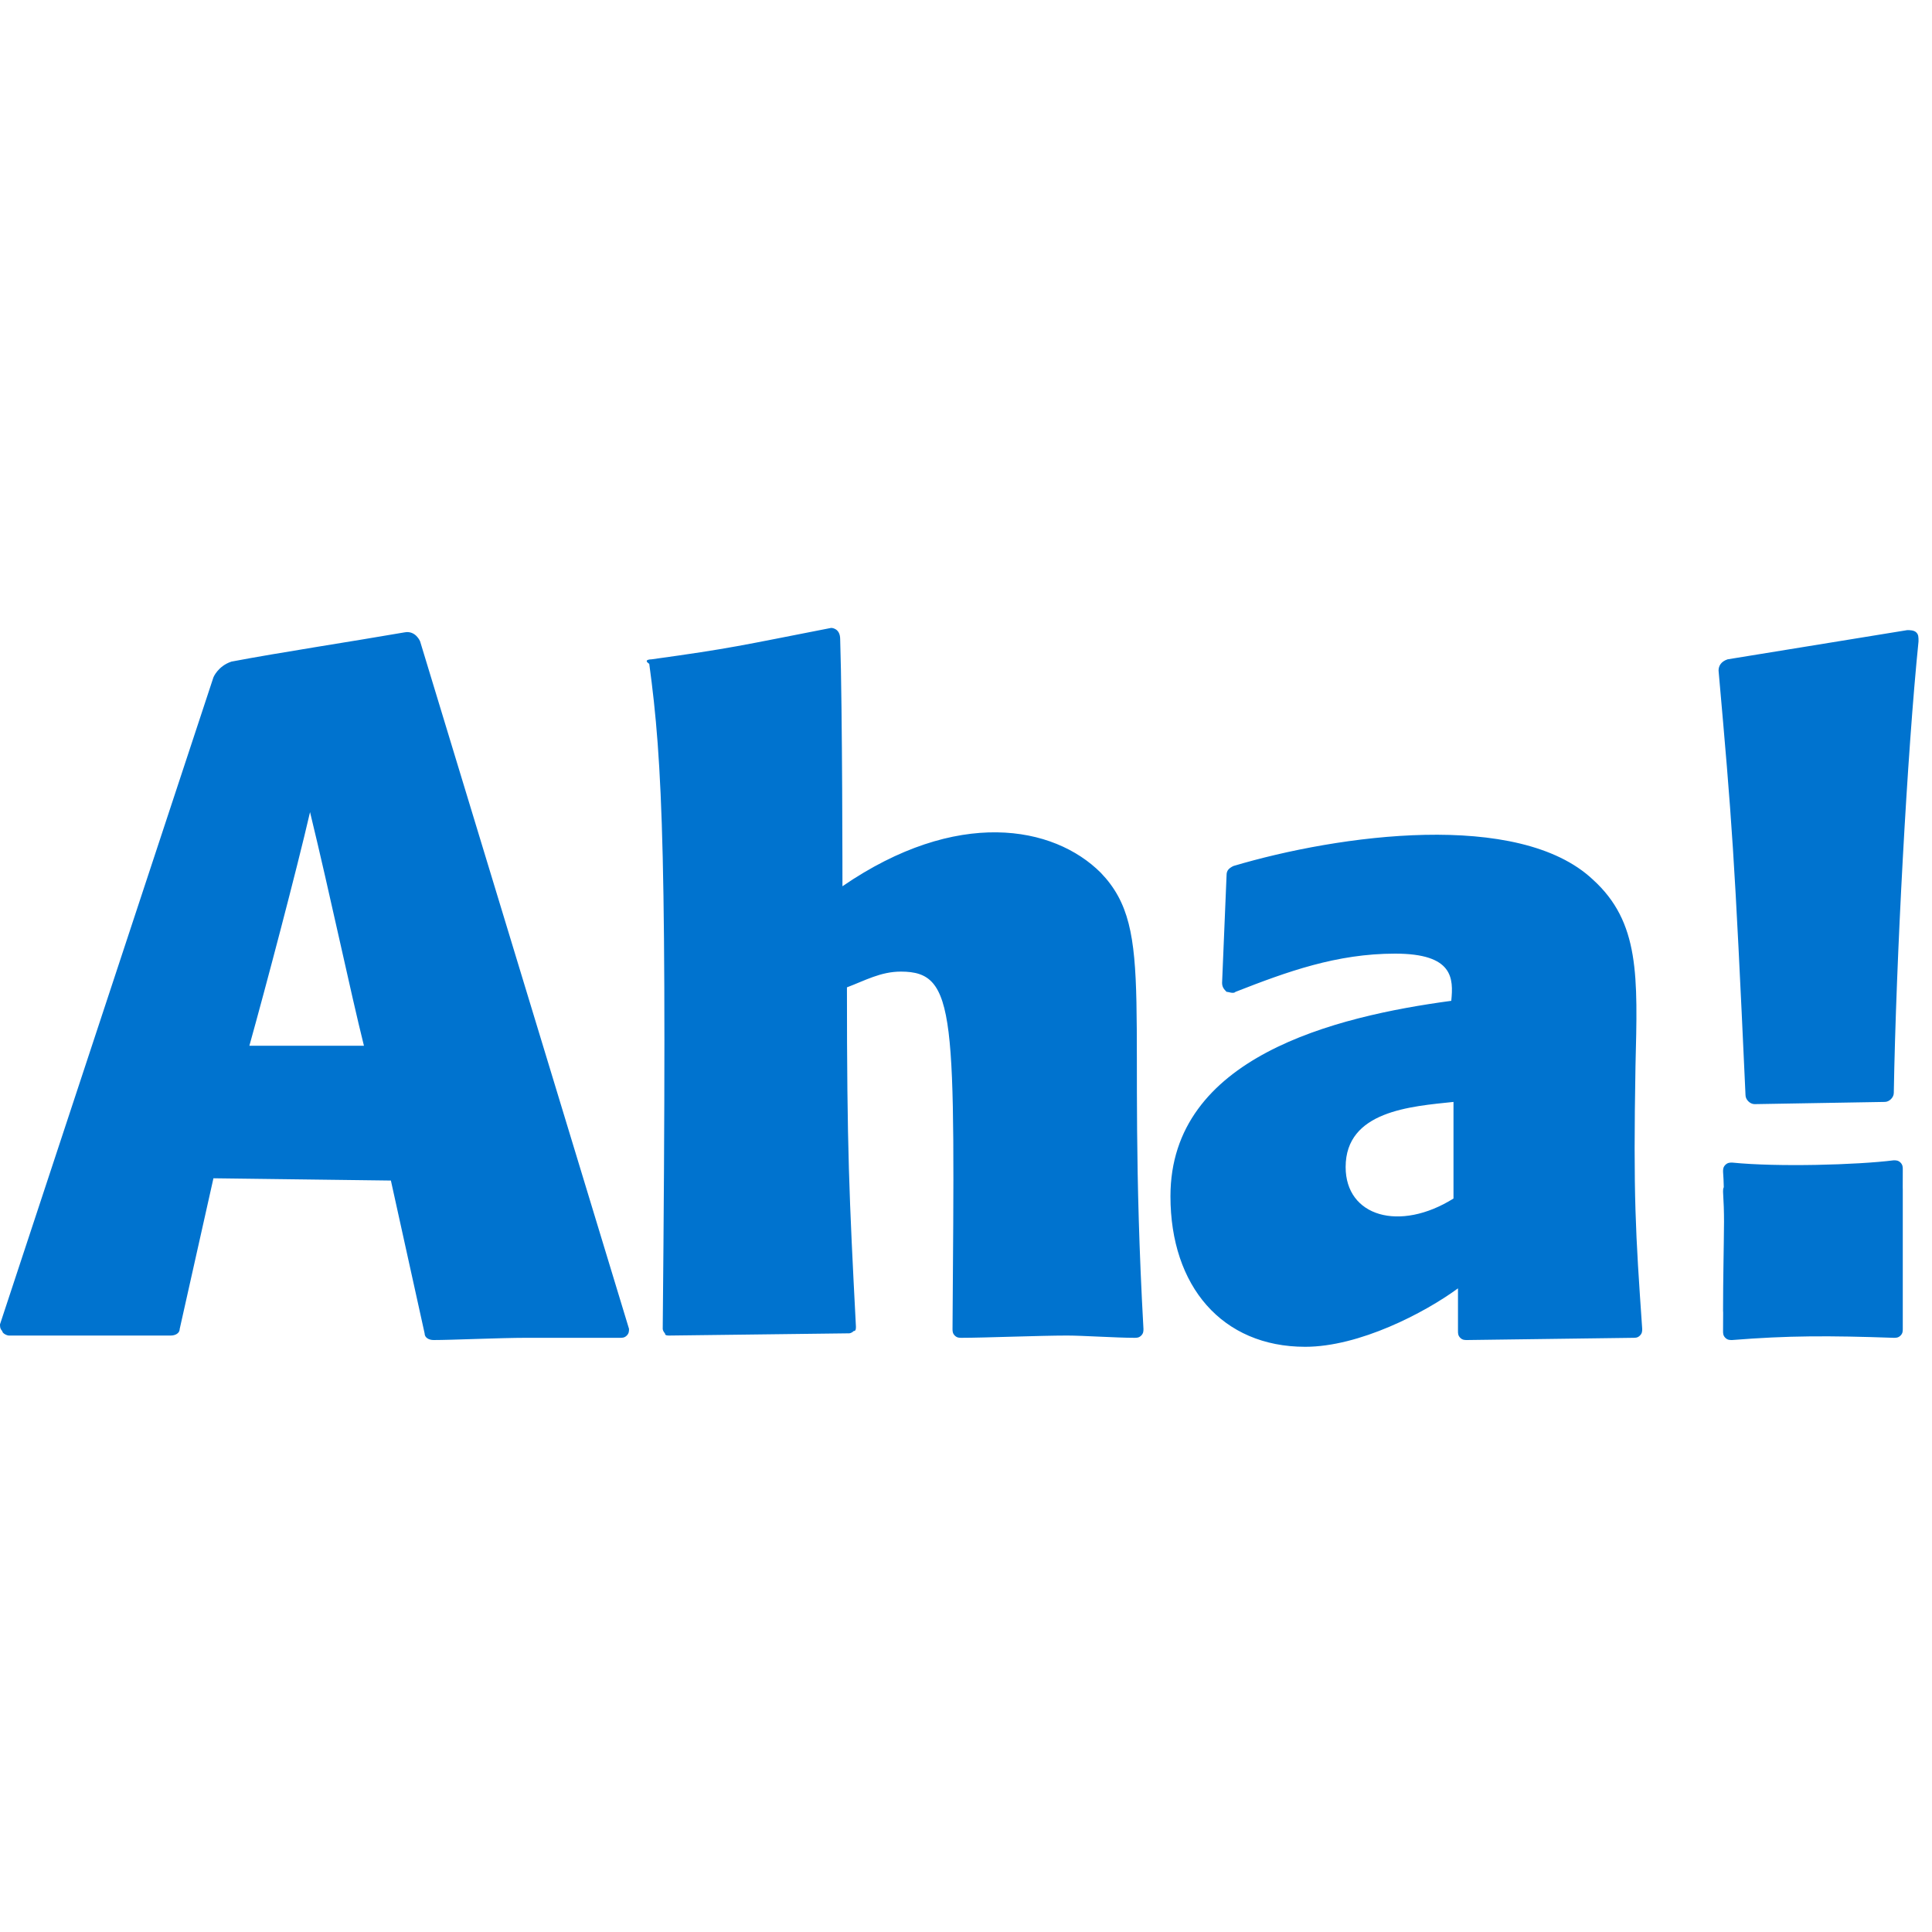 <svg width="40" height="40" viewBox="0 0 40 40" fill="none" xmlns="http://www.w3.org/2000/svg">
<g clip-path="url(#clip0_2144_5897)">
<g clip-path="url(#clip1_2144_5897)">
<path d="M4.419 24.395L3.721 27.512C3.721 27.605 3.628 27.651 3.535 27.651H0.186C0.14 27.651 0.047 27.605 0.047 27.558C0 27.512 0 27.465 0 27.419L4.419 14.023C4.419 14.023 4.512 13.791 4.791 13.698C5.767 13.512 7.302 13.279 8.372 13.093C8.605 13.046 8.698 13.279 8.698 13.279L13.023 27.512C13.023 27.558 13.023 27.605 12.977 27.651C12.93 27.698 12.884 27.698 12.837 27.698H10.884C10.372 27.698 9.349 27.744 8.977 27.744C8.884 27.744 8.791 27.698 8.791 27.605L8.093 24.442L4.419 24.395ZM7.535 21.651C7.256 20.535 6.837 18.535 6.419 16.814C6.14 18.023 5.488 20.488 5.163 21.651H7.535ZM17.442 18.349C19.814 16.721 21.814 17.093 22.791 18.07C23.953 19.279 23.302 20.86 23.674 27.512C23.674 27.558 23.674 27.605 23.628 27.651C23.581 27.698 23.535 27.698 23.488 27.698C23.116 27.698 22.419 27.651 22.093 27.651C21.535 27.651 20.372 27.698 19.907 27.698C19.86 27.698 19.814 27.698 19.767 27.651C19.721 27.605 19.721 27.558 19.721 27.512C19.767 21 19.814 20.116 18.651 20.116C18.233 20.116 17.907 20.302 17.535 20.442C17.535 23.791 17.581 24.767 17.721 27.465C17.721 27.512 17.721 27.558 17.674 27.558C17.628 27.605 17.581 27.605 17.581 27.605L13.861 27.651C13.814 27.651 13.767 27.651 13.767 27.605C13.721 27.558 13.721 27.512 13.721 27.512C13.814 17.791 13.721 15.791 13.442 13.744C13.302 13.651 13.488 13.651 13.488 13.651C15.163 13.419 15.302 13.372 17.209 13C17.209 13 17.395 13 17.395 13.233C17.442 14.674 17.442 18.349 17.442 18.349ZM30.186 26.674C29.488 27.186 28.14 27.884 27.023 27.884C25.302 27.884 24.233 26.628 24.233 24.767C24.233 21.884 27.628 21.047 30.047 20.721C30.093 20.256 30.093 19.744 28.884 19.744C27.674 19.744 26.651 20.116 25.581 20.535C25.535 20.581 25.442 20.535 25.395 20.535C25.349 20.488 25.302 20.442 25.302 20.349L25.395 18.116C25.395 18.023 25.442 17.977 25.535 17.93C27.721 17.279 31.442 16.767 32.977 18.209C33.953 19.093 33.907 20.209 33.861 22.07C33.814 24.767 33.861 25.512 34 27.512C34 27.558 34 27.605 33.953 27.651C33.907 27.698 33.861 27.698 33.814 27.698L30.372 27.744C30.326 27.744 30.279 27.744 30.233 27.698C30.186 27.651 30.186 27.605 30.186 27.558V26.674ZM30.093 22.814C29.209 22.907 27.86 23 27.86 24.163C27.86 25.186 28.977 25.512 30.093 24.814V22.814ZM36.326 22.86C36.233 22.86 36.139 22.767 36.139 22.674C35.907 17.605 35.861 17.047 35.581 13.884C35.581 13.791 35.628 13.698 35.767 13.651L39.488 13.046C39.535 13.046 39.628 13.046 39.674 13.093C39.721 13.139 39.721 13.186 39.721 13.279C39.488 15.558 39.256 19.884 39.209 22.628C39.209 22.721 39.116 22.814 39.023 22.814L36.326 22.86ZM35.676 27.179C35.674 27.163 35.674 27.147 35.674 27.132C35.674 26.501 35.69 25.854 35.694 25.294C35.694 25.087 35.687 24.881 35.674 24.674C35.674 24.642 35.674 24.61 35.689 24.579C35.687 24.472 35.682 24.365 35.674 24.259C35.674 24.212 35.674 24.165 35.721 24.118C35.769 24.07 35.816 24.07 35.863 24.07C36.805 24.165 38.453 24.118 39.207 24.023C39.254 24.023 39.301 24.023 39.348 24.07C39.395 24.118 39.395 24.165 39.395 24.212C39.395 24.336 39.395 24.46 39.394 24.582C39.395 24.597 39.396 24.613 39.395 24.628V27.512C39.395 27.558 39.395 27.605 39.349 27.651C39.302 27.698 39.256 27.698 39.209 27.698C37.861 27.651 37.023 27.651 35.861 27.744C35.814 27.744 35.767 27.744 35.721 27.698C35.674 27.651 35.674 27.605 35.674 27.558C35.674 27.433 35.675 27.306 35.676 27.179Z" fill="#0073CF"/>
</g>
</g>
<defs>
<clipPath id="clip0_2144_5897">
<rect width="40" height="40" fill="white"/>
</clipPath>
<clipPath id="clip1_2144_5897">
<rect width="40" height="14.884" fill="white" transform="translate(0 13)"/>
</clipPath>
</defs>
</svg>

